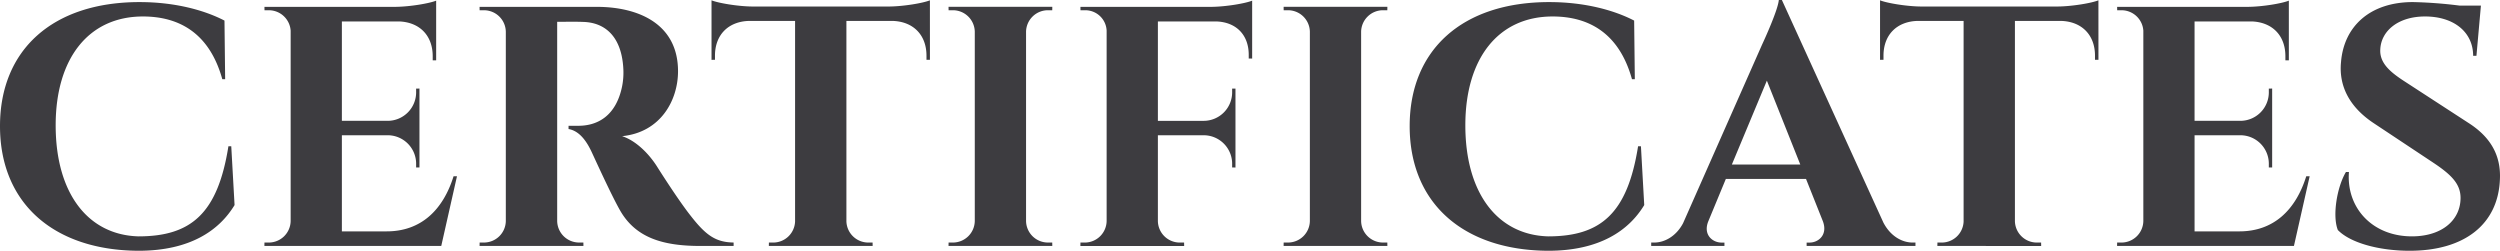 <svg xmlns="http://www.w3.org/2000/svg" width="702.631" height="70.476" viewBox="0 0 702.631 70.476"><path id="cert_sep" data-name="cert sep" d="M-287.18-28.018C-290.17-9.141-297.659-2.71-312.43-2.694c-14.3-.383-23.3-12.209-23.3-31.213,0-18.861,9.3-30.59,24.533-30.59,10.556.007,18.8,5.026,22.3,17.631h.8l-.188-16.473c-5.443-2.824-13.647-5.2-23.871-5.2-24.384,0-39.22,13.375-39.22,34.848,0,21.916,15.373,34.944,38.947,35.04,14.5,0,22.676-5.737,26.978-12.841l-.928-16.524Zm64.239,8.43h-.96c-2.976,9.527-9.2,15.486-18.79,15.486h-12.6V-31.117h12.849a8.009,8.009,0,0,1,8.02,8.223v.831l.938.012V-44.238l-.938.012v.831a8.014,8.014,0,0,1-8.141,8.227h-12.727V-63.1h16.153c5.757.241,9.389,4.016,9.377,9.793v1.128l.969.014V-68.947c-1.785.752-7.321,1.709-11.46,1.746h-36.8l.015.954h1.214a6.151,6.151,0,0,1,6.136,5.73V-6.995a6.152,6.152,0,0,1-6.15,6.036h-1.214l-.015.96h49.706Zm6.348-47.612.015.954h1.225a6.142,6.142,0,0,1,6.139,6.032V-6.952a6.147,6.147,0,0,1-6.146,5.99h-1.214l-.015.96h29.19l-.015-.96h-1.2A6.153,6.153,0,0,1-194.778-7V-63c1.2.03,4.736-.077,7.282.033,6.305.154,10.939,4.261,11.323,13.443a19.754,19.754,0,0,1-.356,4.648c-1.712,8.41-6.961,11.044-12.123,11.1h-2.931v.913c2.491.428,4.636,2.462,6.5,6.469,1.335,2.87,5.664,12.376,8,16.444C-172.676-2.274-165.038,0-154.537,0h9.347V-.965c-5-.075-7.74-2.009-11.88-7.28-3.616-4.509-9.374-13.64-9.666-14.106-2.13-3.364-5.738-7.177-9.793-8.506,10.9-1.085,15.715-10.162,15.715-18.242,0-13.371-11.195-18.1-22.834-18.1Zm126.569-1.841c-1.772.747-7.248,1.7-11.378,1.745h-38.62c-4.13-.049-9.606-1-11.378-1.745v16.733l.969-.014v-1.128c-.012-5.853,3.716-9.651,9.606-9.8h12.908V-6.837a6.151,6.151,0,0,1-6.144,5.88h-1.214l-.015.96h29.176l-.015-.96h-1.214a6.152,6.152,0,0,1-6.148-5.962V-63.252h12.9c5.89.149,9.617,3.947,9.606,9.8v1.128l.969.014ZM-55.641-.96h-1.214A6.151,6.151,0,0,1-63-7V-60.272a6.152,6.152,0,0,1,6.148-5.977h1.214l.015-.96H-84.787l.015.96h1.214a6.151,6.151,0,0,1,6.148,6V-7A6.152,6.152,0,0,1-83.559-.96h-1.214l-.015.96h29.164ZM.546-52.665V-68.946c-1.785.752-7.318,1.709-11.457,1.746H-47.718l.015.954h1.214a6,6,0,0,1,6.136,5.728V-6.992A6.152,6.152,0,0,1-46.5-.955h-1.214l-.015.96h29.165l-.015-.96H-19.8a6.151,6.151,0,0,1-6.149-6.036V-31.115H-13.1A8.009,8.009,0,0,1-5.08-22.891v.831l.938.012V-44.235l-.938.012v.831a8.014,8.014,0,0,1-8.141,8.227H-25.948V-63.1H-9.534c5.616.187,9.13,3.8,9.118,9.408v1.012ZM38.535-.96H37.321A6.151,6.151,0,0,1,31.172-7V-60.272a6.152,6.152,0,0,1,6.148-5.977h1.214l.015-.96H9.389l.015.96h1.214a6.151,6.151,0,0,1,6.148,6V-7A6.152,6.152,0,0,1,10.617-.96H9.4L9.387,0H38.551Zm70.476-27.058C106.022-9.141,98.533-2.71,83.762-2.694c-14.3-.383-23.3-12.209-23.3-31.213,0-18.861,9.3-30.59,24.533-30.59,10.556.007,18.8,5.026,22.3,17.631h.8l-.188-16.473c-5.443-2.824-13.647-5.2-23.871-5.2-24.384,0-39.22,13.375-39.22,34.848,0,21.916,15.373,34.944,38.947,35.04,14.5,0,22.676-5.737,26.978-12.841l-.928-16.524ZM149.43-69.127h-.865c-.233,2.795-4.037,11.117-4.721,12.577l-22.2,50.181c-2.039,3.814-5.35,5.409-8.077,5.409H112.7V0h20.584V-.951h-.844c-2.479,0-5.248-2.185-3.672-6.027l4.911-11.863H156.21l4.726,11.863c1.465,3.842-1.232,6.026-3.71,6.026h-.844V0h30.587v-.96h-.8c-2.829,0-6.115-1.639-8.193-5.567Zm-14.058,46.24,9.837-23.573L154.6-22.886ZM238.392-69.041c-1.772.747-7.248,1.7-11.378,1.745h-38.62c-4.13-.049-9.606-1-11.378-1.745v16.733l.969-.014v-1.128c-.012-5.853,3.716-9.651,9.606-9.8H200.5V-6.837a6.151,6.151,0,0,1-6.144,5.88h-1.214l-.015.96H222.3l-.015-.96h-1.214a6.152,6.152,0,0,1-6.148-5.962V-63.252h12.9c5.89.149,9.617,3.947,9.606,9.8v1.128l.969.014Zm59.371,49.453h-.96C293.827-10.061,287.6-4.1,278.013-4.1h-12.6V-31.117h12.849a8.009,8.009,0,0,1,8.02,8.223v.831l.938.012V-44.238l-.938.012v.831a8.014,8.014,0,0,1-8.141,8.227H265.411V-63.1h16.153c5.757.241,9.389,4.016,9.377,9.793v1.128l.969.014V-68.947c-1.785.752-7.321,1.709-11.46,1.746h-36.8l.015.954h1.214a6.151,6.151,0,0,1,6.136,5.73V-6.995a6.152,6.152,0,0,1-6.15,6.036h-1.214l-.015.96h49.706ZM324.3-46.34c-4.022-2.613-6.923-5.145-6.689-8.925.233-5.154,5.007-9.233,12.565-9.233,8.121,0,13.52,4.385,13.534,11.051h.924l1.258-14.111h-6.03a124.75,124.75,0,0,0-13.074-.985c-12.109,0-19.393,6.867-20.209,16.807-.7,7,2.581,12.844,9.187,17.227l16.728,11.1c5.16,3.424,7.681,6.021,7.675,9.915C340.172-7.481,335.248-2.855,326.9-2.7c-11.516.186-18.873-8.071-18.1-18.08h-.844c-2.511,4.188-3.865,12.284-2.275,16.3,3.5,3.61,11.57,5.828,20.179,5.828,15.353,0,24.781-7.369,25.364-19.875.408-7.177-2.912-12.21-8.619-15.918Z" transform="translate(351.375 69.127)" fill="#3d3c40"></path></svg>